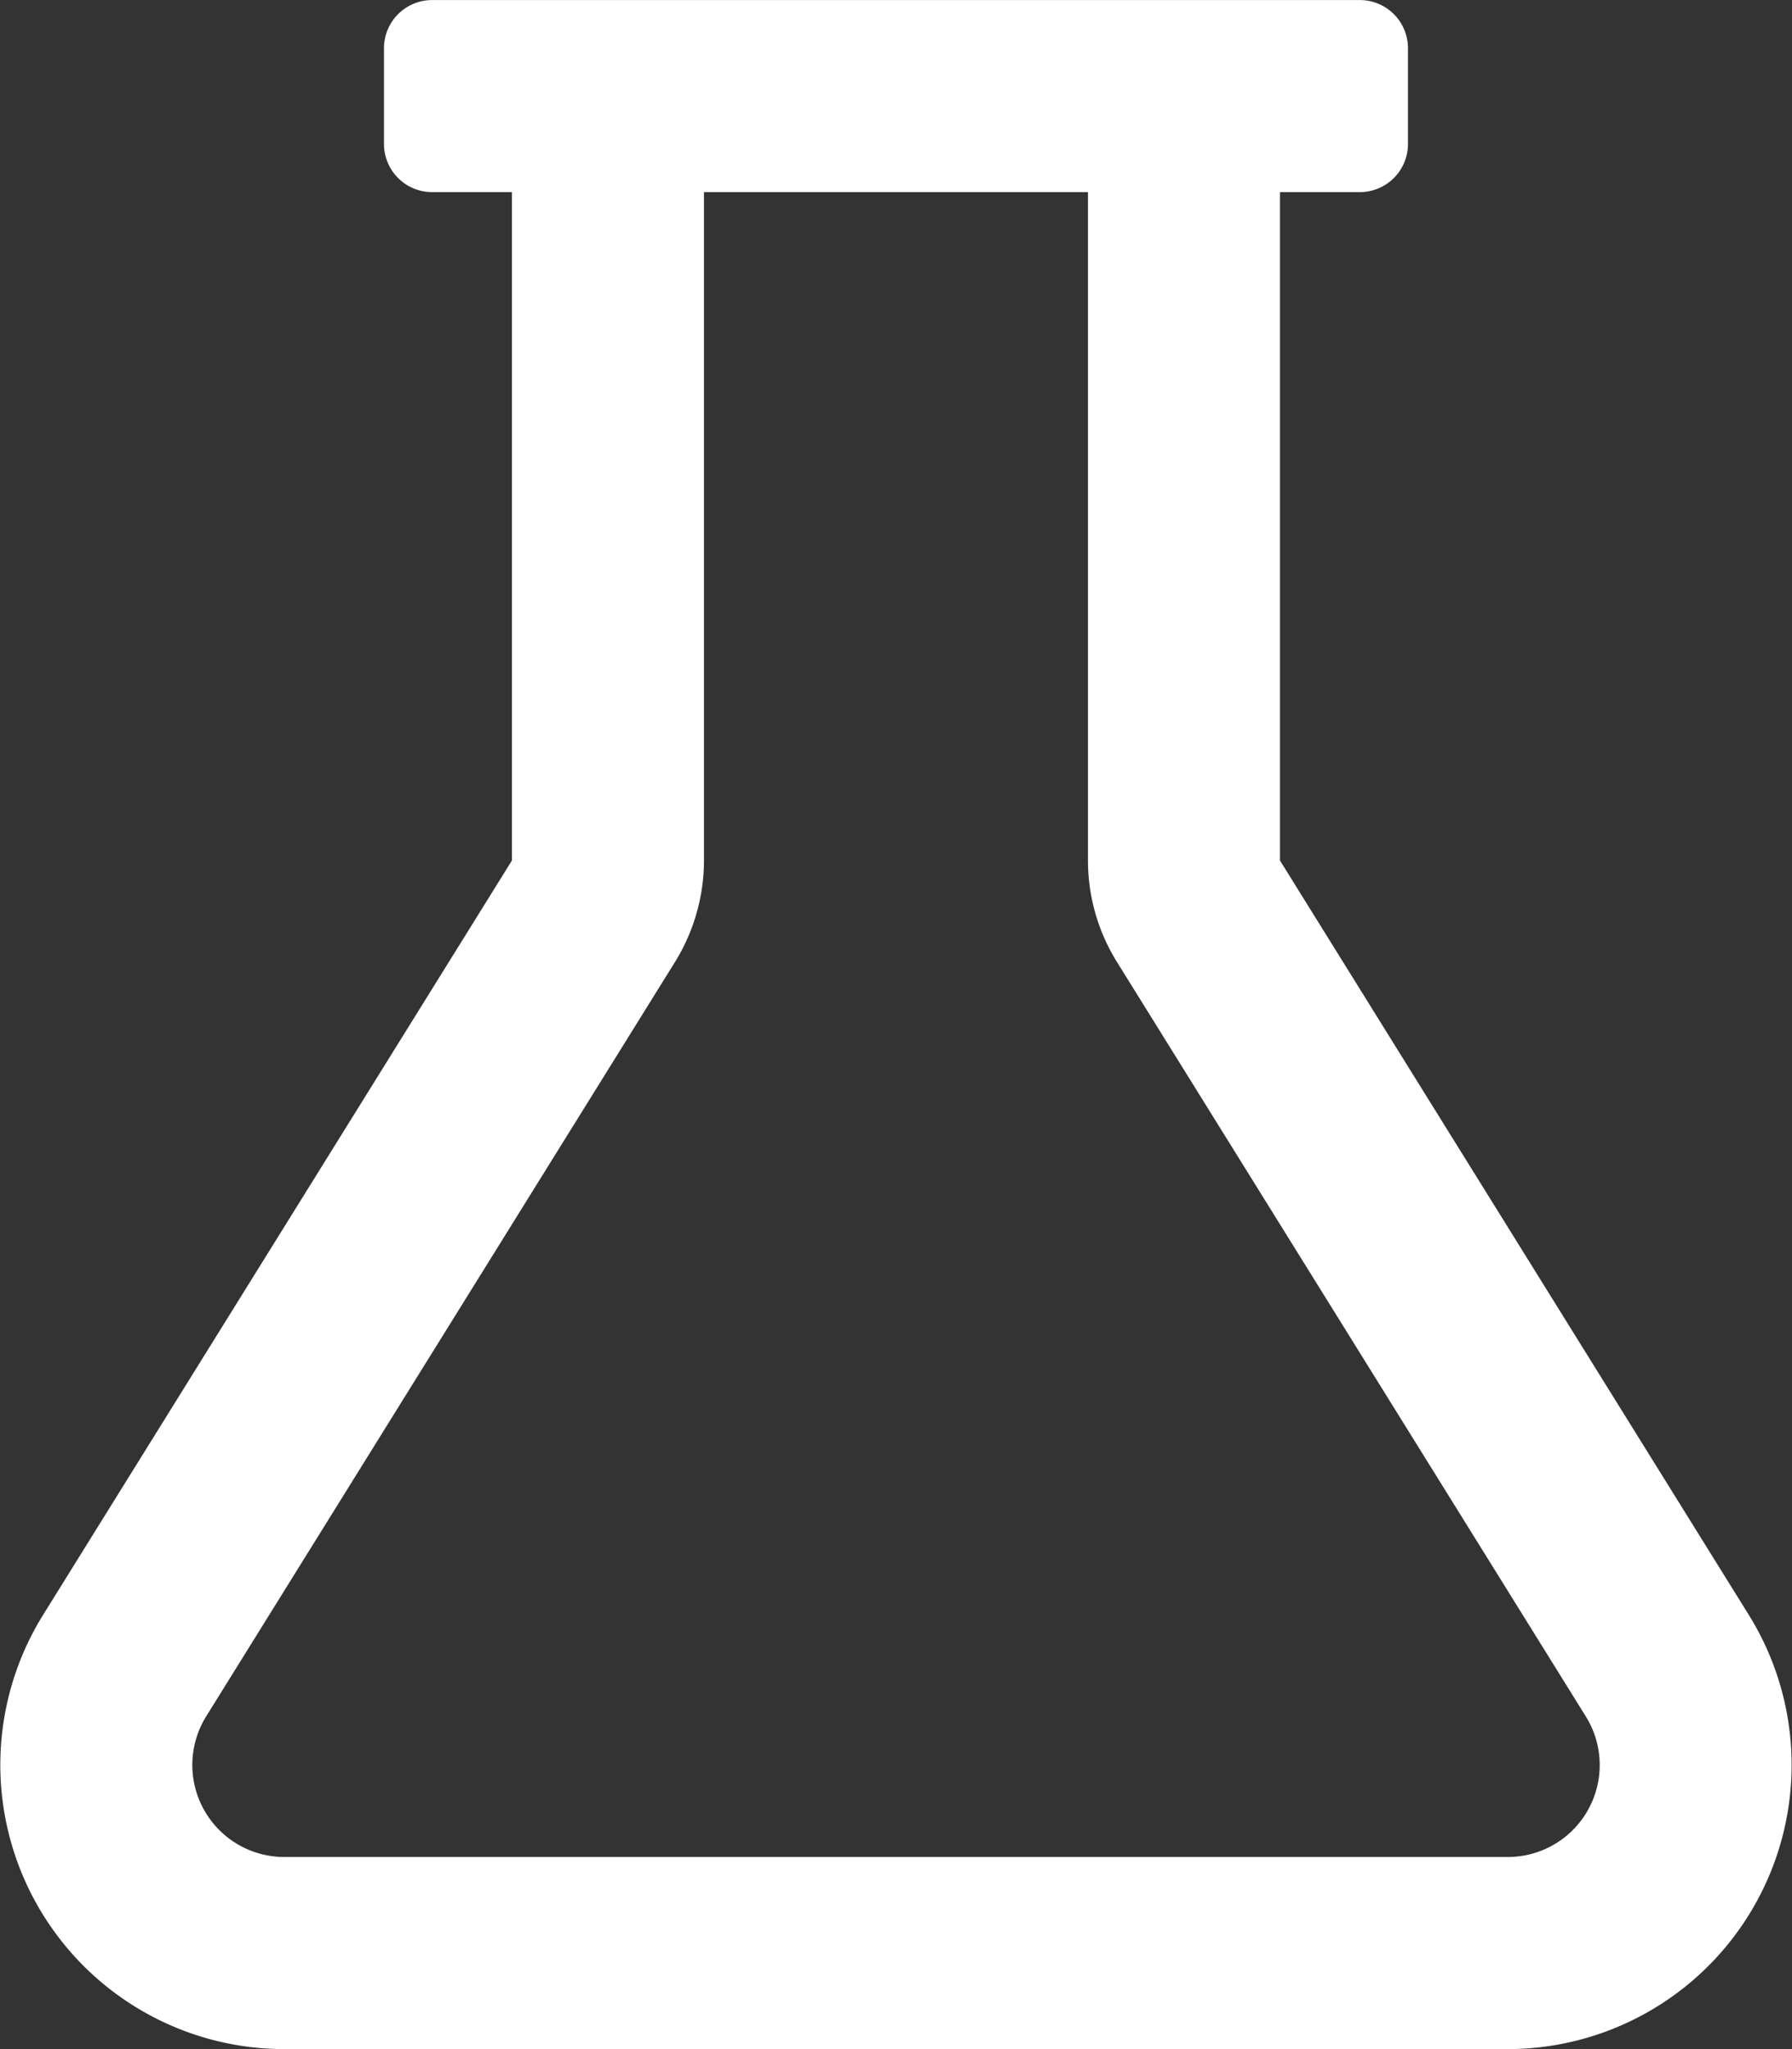 <svg xmlns="http://www.w3.org/2000/svg" width="32.375" height="37" viewBox="0 0 32.375 37"><rect x="0" y="0" width="32.375" height="37" fill="#333333" stroke="none"/><path d="M15.407-3.216,6.937-16.838V-28.906H8.383a.87.87,0,0,0,.867-.867v-1.734a.87.87,0,0,0-.867-.867H-8.383a.87.87,0,0,0-.867.867v1.734a.87.87,0,0,0,.867.867h1.445v12.068l-8.47,13.622a5.132,5.132,0,0,0,4.343,7.841H11.064A5.131,5.131,0,0,0,15.407-3.216ZM11.064,1.156H-11.064a1.662,1.662,0,0,1-1.395-2.544l8.47-13.622a3.484,3.484,0,0,0,.52-1.828V-28.906H3.469v12.068a3.465,3.465,0,0,0,.52,1.828l8.47,13.622A1.66,1.66,0,0,1,11.064,1.156Z" transform="translate(16.187 32.375)" fill="#fff"/></svg>